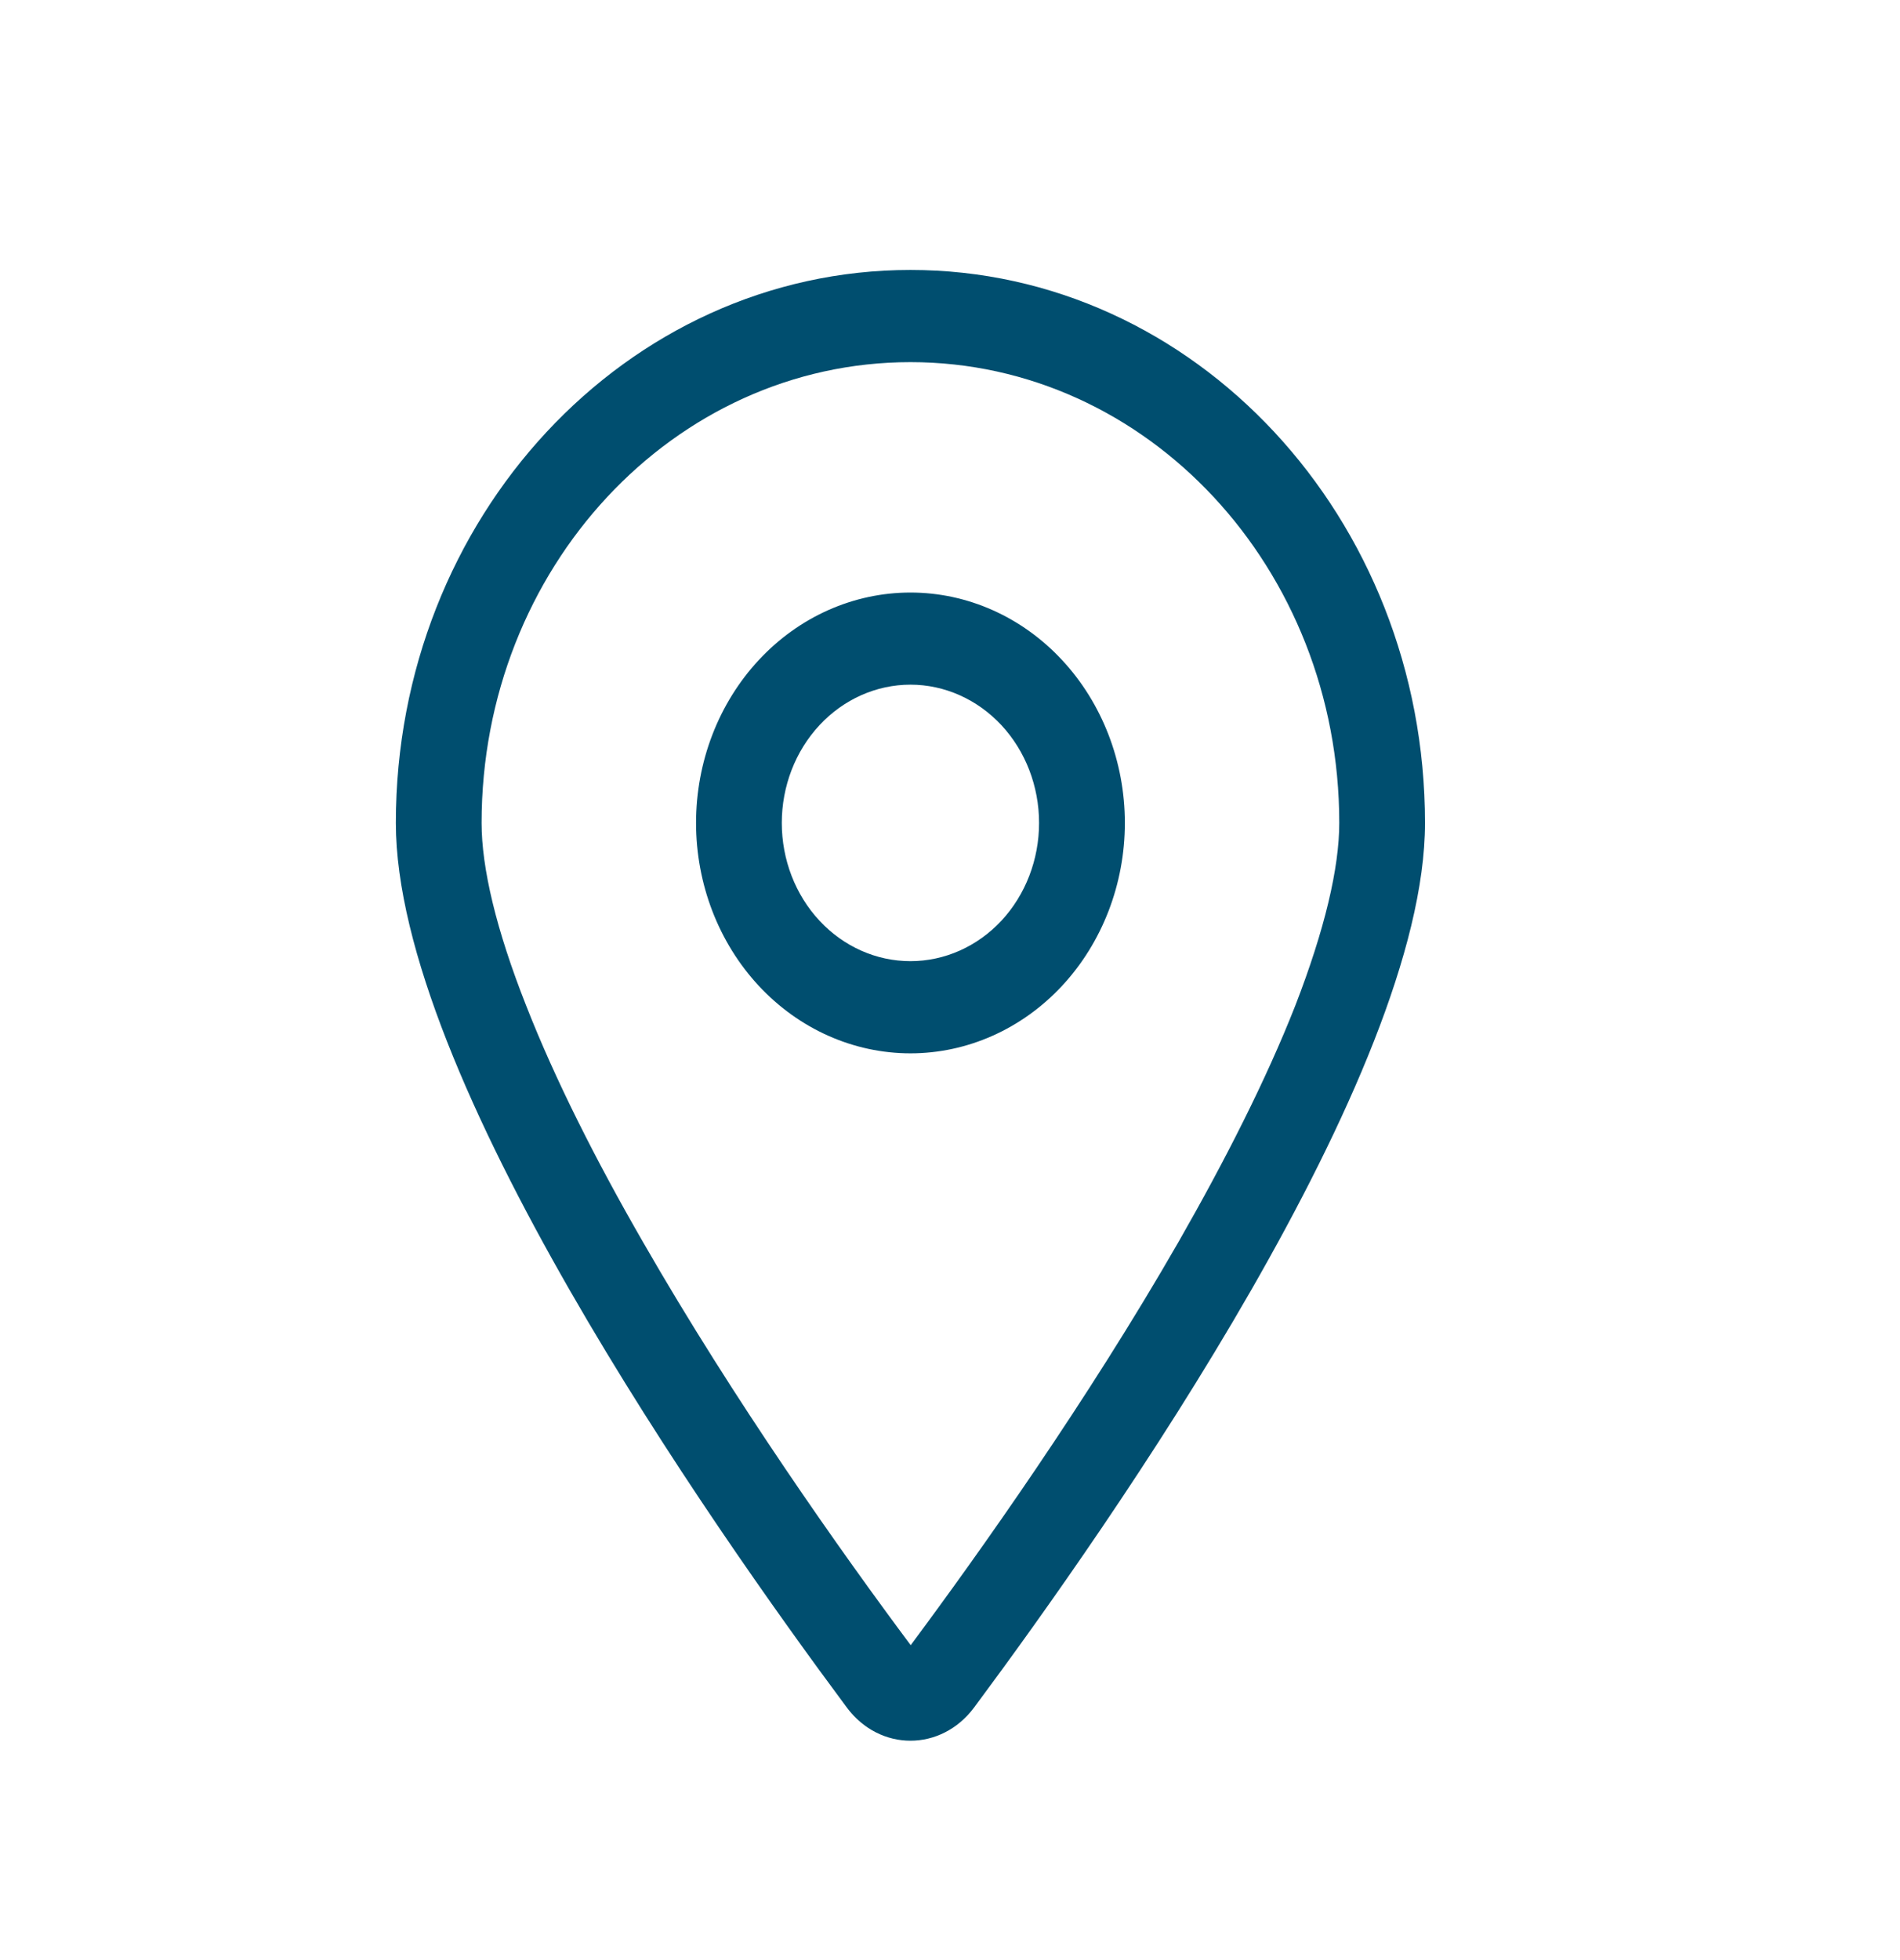 <svg width="32" height="33" viewBox="0 0 32 33" fill="none" xmlns="http://www.w3.org/2000/svg">
<path d="M22.556 13.855C22.556 9.568 19.324 6.097 15.334 6.097C11.343 6.097 8.111 9.568 8.111 13.855C8.111 14.611 8.355 15.649 8.861 16.929C9.353 18.185 10.043 19.547 10.829 20.91C12.368 23.591 14.187 26.156 15.338 27.698C16.485 26.156 18.308 23.591 19.848 20.91C20.628 19.547 21.324 18.18 21.816 16.929C22.312 15.649 22.556 14.611 22.556 13.855ZM24 13.855C24 18.093 18.719 25.637 16.404 28.75C15.848 29.492 14.819 29.492 14.264 28.75C11.948 25.637 6.667 18.093 6.667 13.855C6.667 8.715 10.549 4.545 15.334 4.545C20.118 4.545 24 8.715 24 13.855ZM13.167 13.855C13.167 14.472 13.395 15.064 13.802 15.501C14.208 15.937 14.759 16.182 15.334 16.182C15.908 16.182 16.459 15.937 16.866 15.501C17.272 15.064 17.5 14.472 17.5 13.855C17.5 13.238 17.272 12.646 16.866 12.209C16.459 11.773 15.908 11.527 15.334 11.527C14.759 11.527 14.208 11.773 13.802 12.209C13.395 12.646 13.167 13.238 13.167 13.855ZM15.334 17.734C14.376 17.734 13.457 17.325 12.78 16.598C12.103 15.87 11.723 14.883 11.723 13.855C11.723 12.826 12.103 11.839 12.78 11.112C13.457 10.384 14.376 9.976 15.334 9.976C16.291 9.976 17.21 10.384 17.887 11.112C18.564 11.839 18.945 12.826 18.945 13.855C18.945 14.883 18.564 15.87 17.887 16.598C17.21 17.325 16.291 17.734 15.334 17.734Z" fill="#004E6F"/>
</svg>
